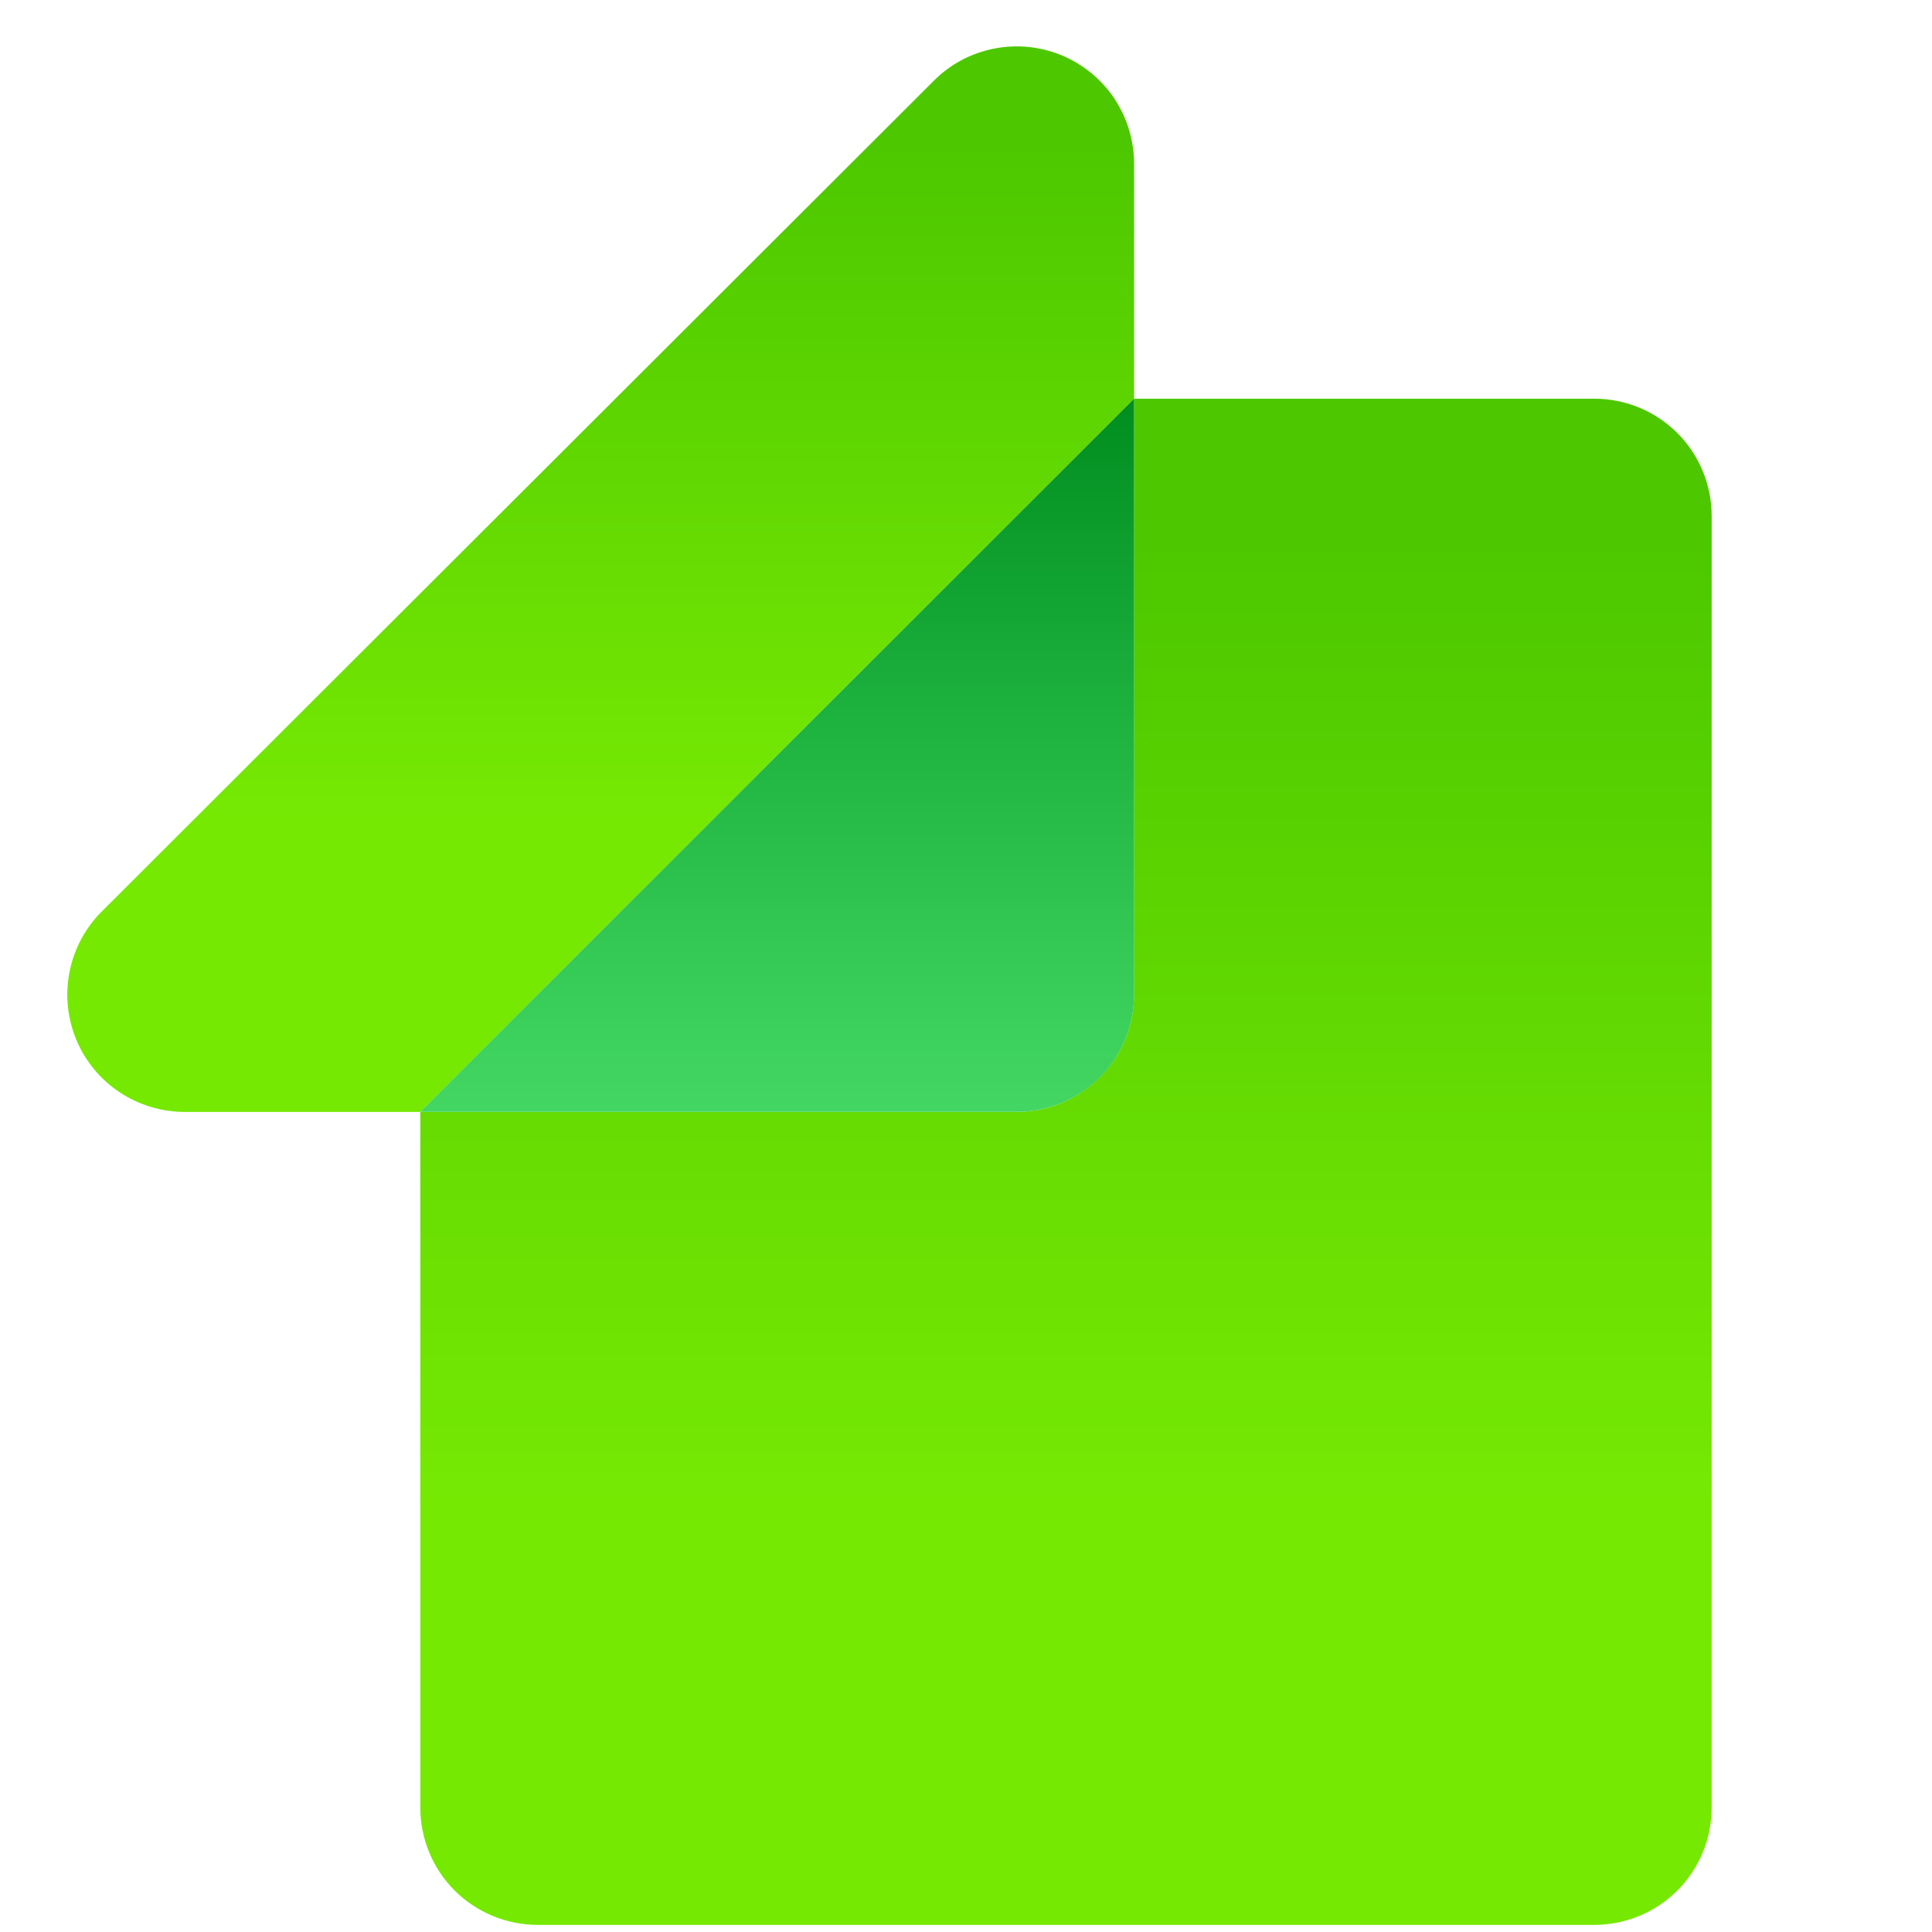 <svg width="22" height="22" viewBox="0 0 22 22" fill="none" xmlns="http://www.w3.org/2000/svg">
<path d="M12.914 1.867C12.914 1.602 12.836 1.342 12.689 1.122C12.542 0.902 12.332 0.73 12.087 0.629C11.842 0.528 11.573 0.502 11.313 0.555C11.053 0.607 10.815 0.735 10.629 0.924L1.162 10.376C0.974 10.562 0.845 10.801 0.793 11.062C0.74 11.322 0.767 11.592 0.868 11.838C0.97 12.083 1.143 12.293 1.364 12.439C1.586 12.586 1.846 12.663 2.112 12.662H4.785L12.914 4.54V1.867Z" fill="url(#paint0_linear_924_4387)"/>
<path d="M18.154 4.54H12.914V11.325C12.914 11.68 12.773 12.02 12.522 12.27C12.271 12.521 11.931 12.662 11.577 12.662H4.786V20.583C4.786 20.937 4.927 21.277 5.177 21.528C5.428 21.778 5.768 21.919 6.123 21.919H18.154C18.509 21.919 18.849 21.778 19.1 21.528C19.351 21.277 19.491 20.937 19.491 20.582V5.876C19.491 5.522 19.351 5.182 19.1 4.931C18.849 4.68 18.509 4.54 18.154 4.54Z" fill="url(#paint1_linear_924_4387)"/>
<path d="M12.914 11.324V4.54L4.786 12.661H11.577C11.932 12.661 12.272 12.521 12.523 12.27C12.773 12.019 12.914 11.679 12.914 11.324Z" fill="url(#paint2_linear_924_4387)"/>
<defs>
<linearGradient id="paint0_linear_924_4387" x1="6.261" y1="1.642" x2="6.261" y2="9.355" gradientUnits="userSpaceOnUse">
<stop stop-color="#4DC800"/>
<stop offset="1" stop-color="#76E903"/>
</linearGradient>
<linearGradient id="paint1_linear_924_4387" x1="11.437" y1="6.135" x2="11.437" y2="17.182" gradientUnits="userSpaceOnUse">
<stop stop-color="#4DC800"/>
<stop offset="1" stop-color="#76E903"/>
</linearGradient>
<linearGradient id="paint2_linear_924_4387" x1="8.85" y1="4.54" x2="8.85" y2="13.918" gradientUnits="userSpaceOnUse">
<stop stop-color="#008D1F"/>
<stop offset="1" stop-color="#01D12F" stop-opacity="0.7"/>
</linearGradient>
</defs>
</svg>
